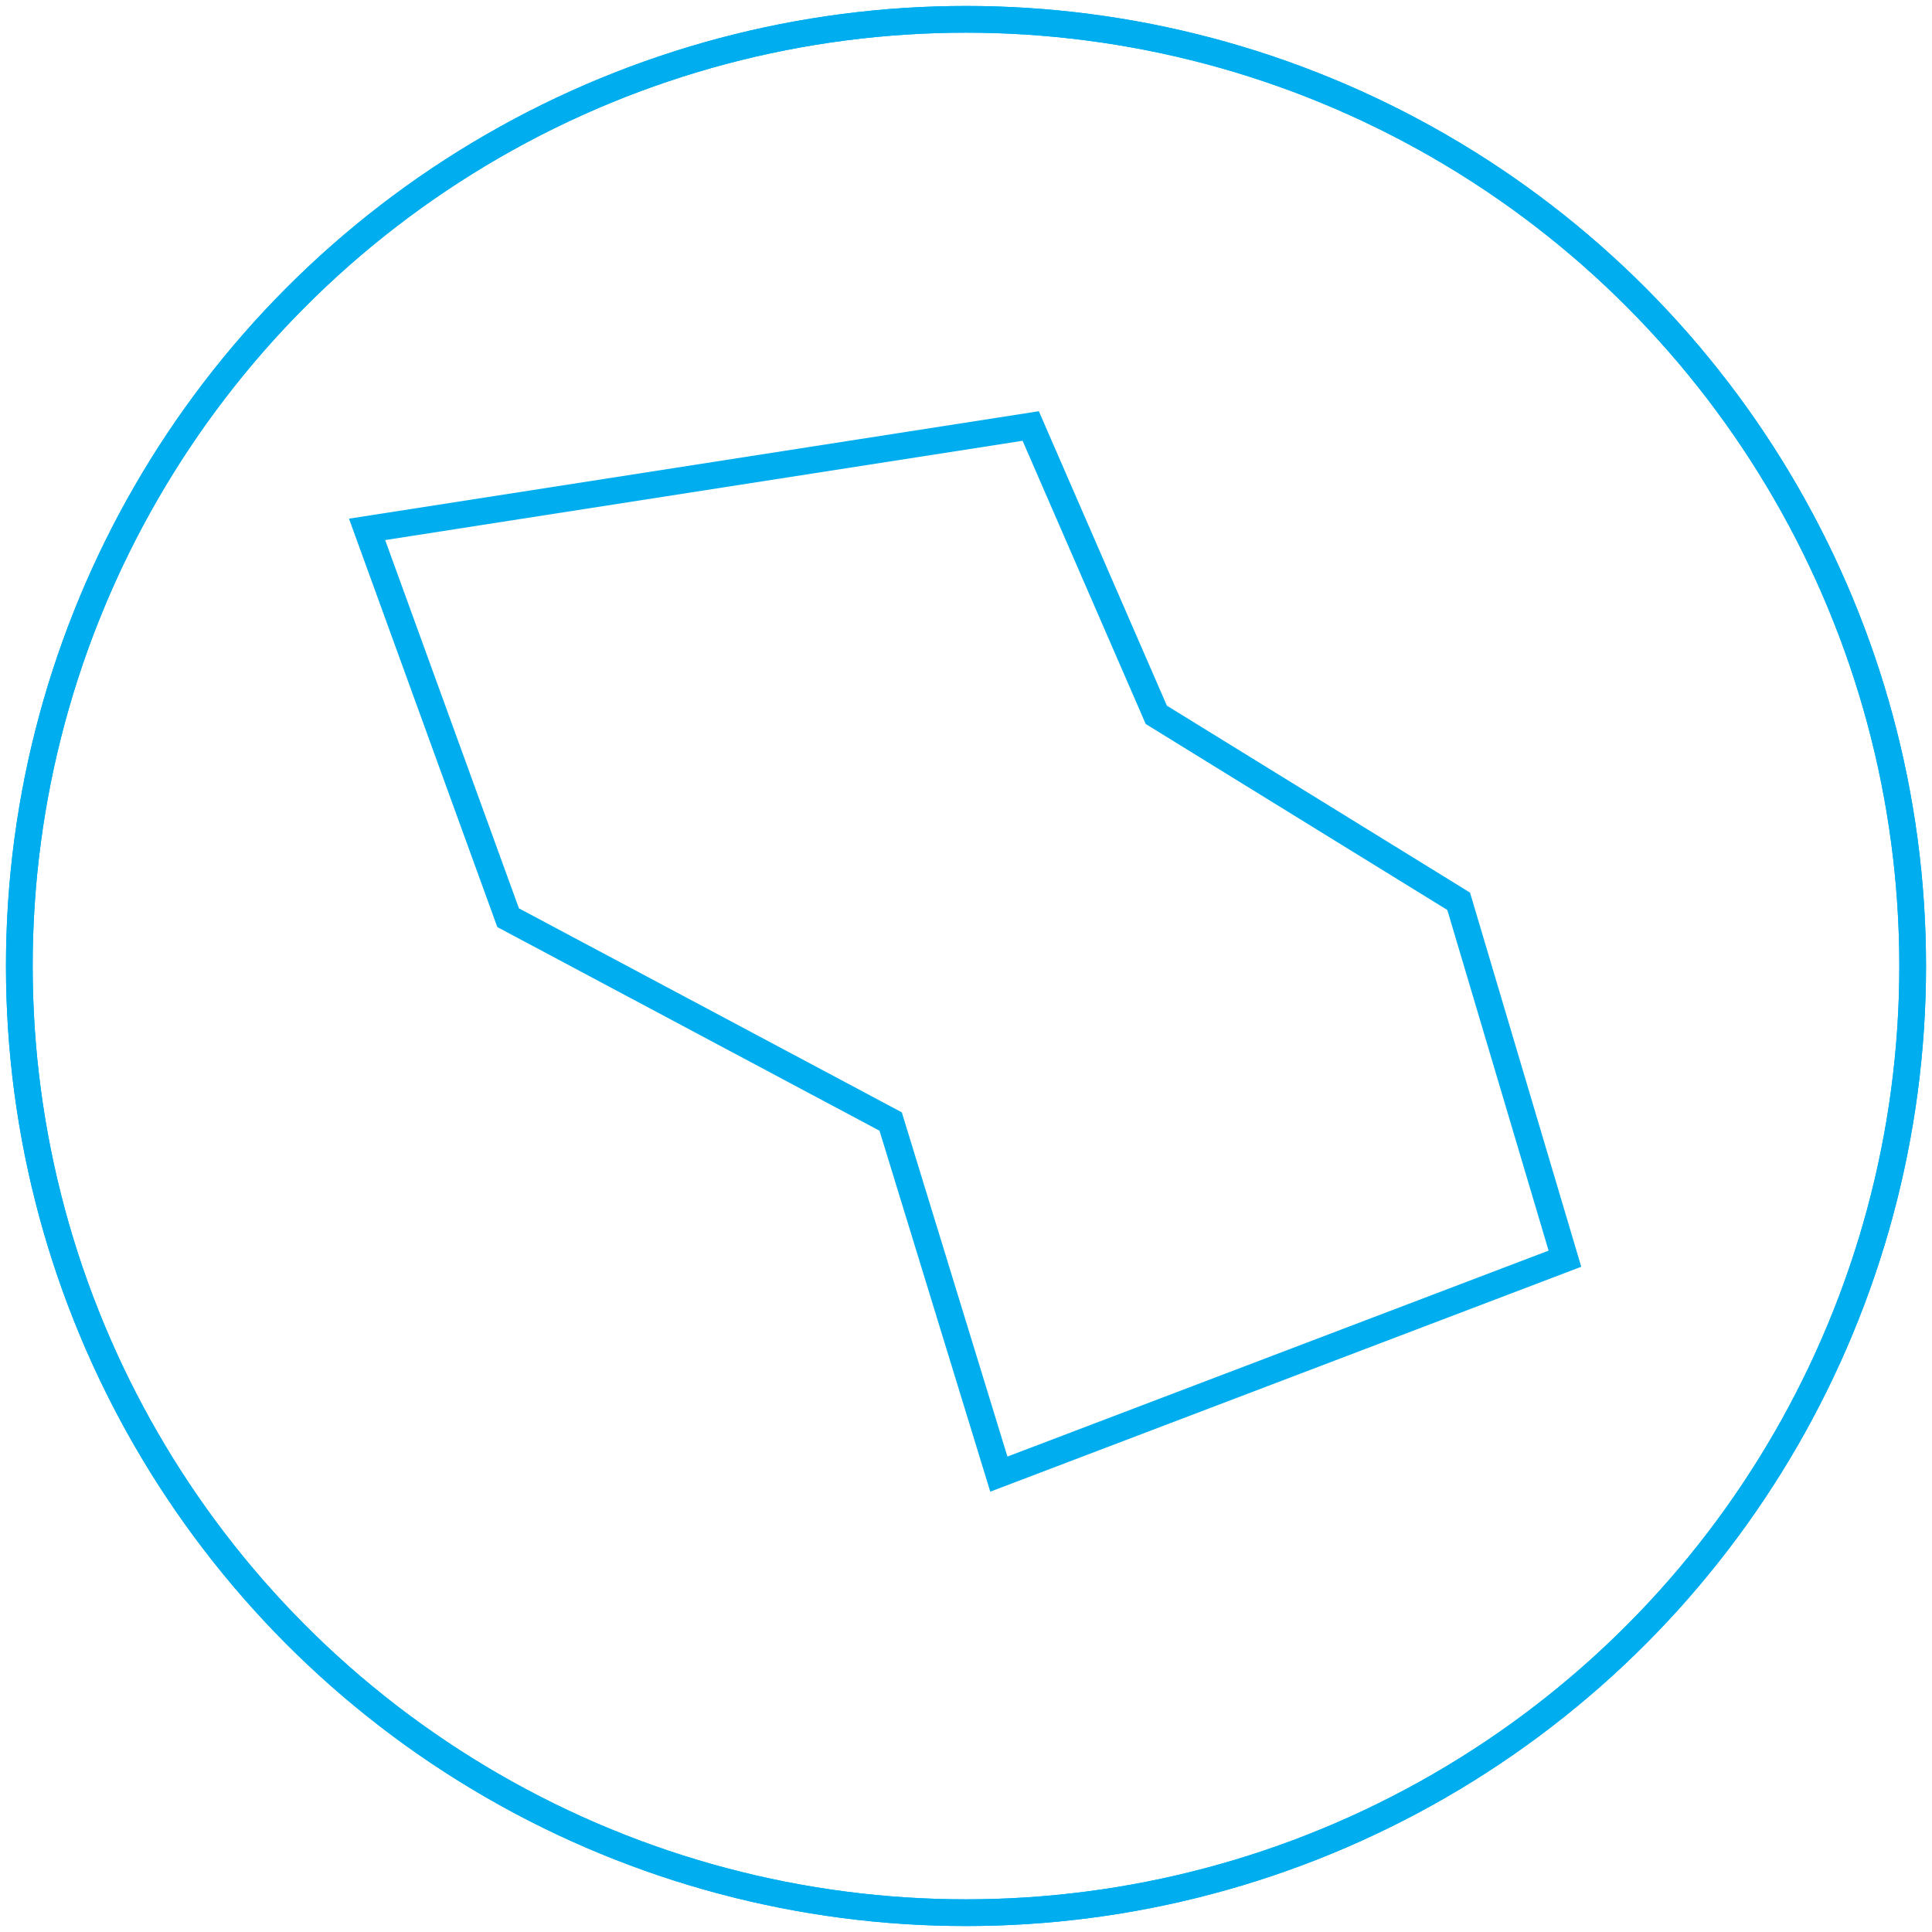 <?xml version="1.0" encoding="UTF-8"?>
<!-- Generator: Adobe Illustrator 27.2.0, SVG Export Plug-In . SVG Version: 6.00 Build 0)  -->
<svg xmlns="http://www.w3.org/2000/svg" xmlns:xlink="http://www.w3.org/1999/xlink" version="1.1" id="Ebene_1" x="0px" y="0px" viewBox="0 0 200 200" style="enable-background:new 0 0 200 200;" xml:space="preserve">
<style type="text/css">
	.st0{fill:none;stroke:#00AEEF;stroke-width:2.765;}
	.st1{stroke:#00AEEF;stroke-width:0.346;stroke-miterlimit:10;}
</style>
<g>
	<circle class="st0" cx="100" cy="100" r="98">
	
		
	</circle>
	<circle id="XidX_outcircle_animatedserver_8" class="st0" cx="100" cy="100" r="98">
	
		
	
		
	
		
	</circle>
	<rect x="100" y="100" class="st1" width="0" height="0">
	
	
		
	
		
	
		
	</rect>
	<g>
		<path class="st0" d="M38,54.8L52.6,95l39.6,21.1l11.2,36.5l58.6-22.3l-11-37l-31.3-19.3l-13-29.9L38,54.8z"></path>
	</g>
</g>
</svg>
